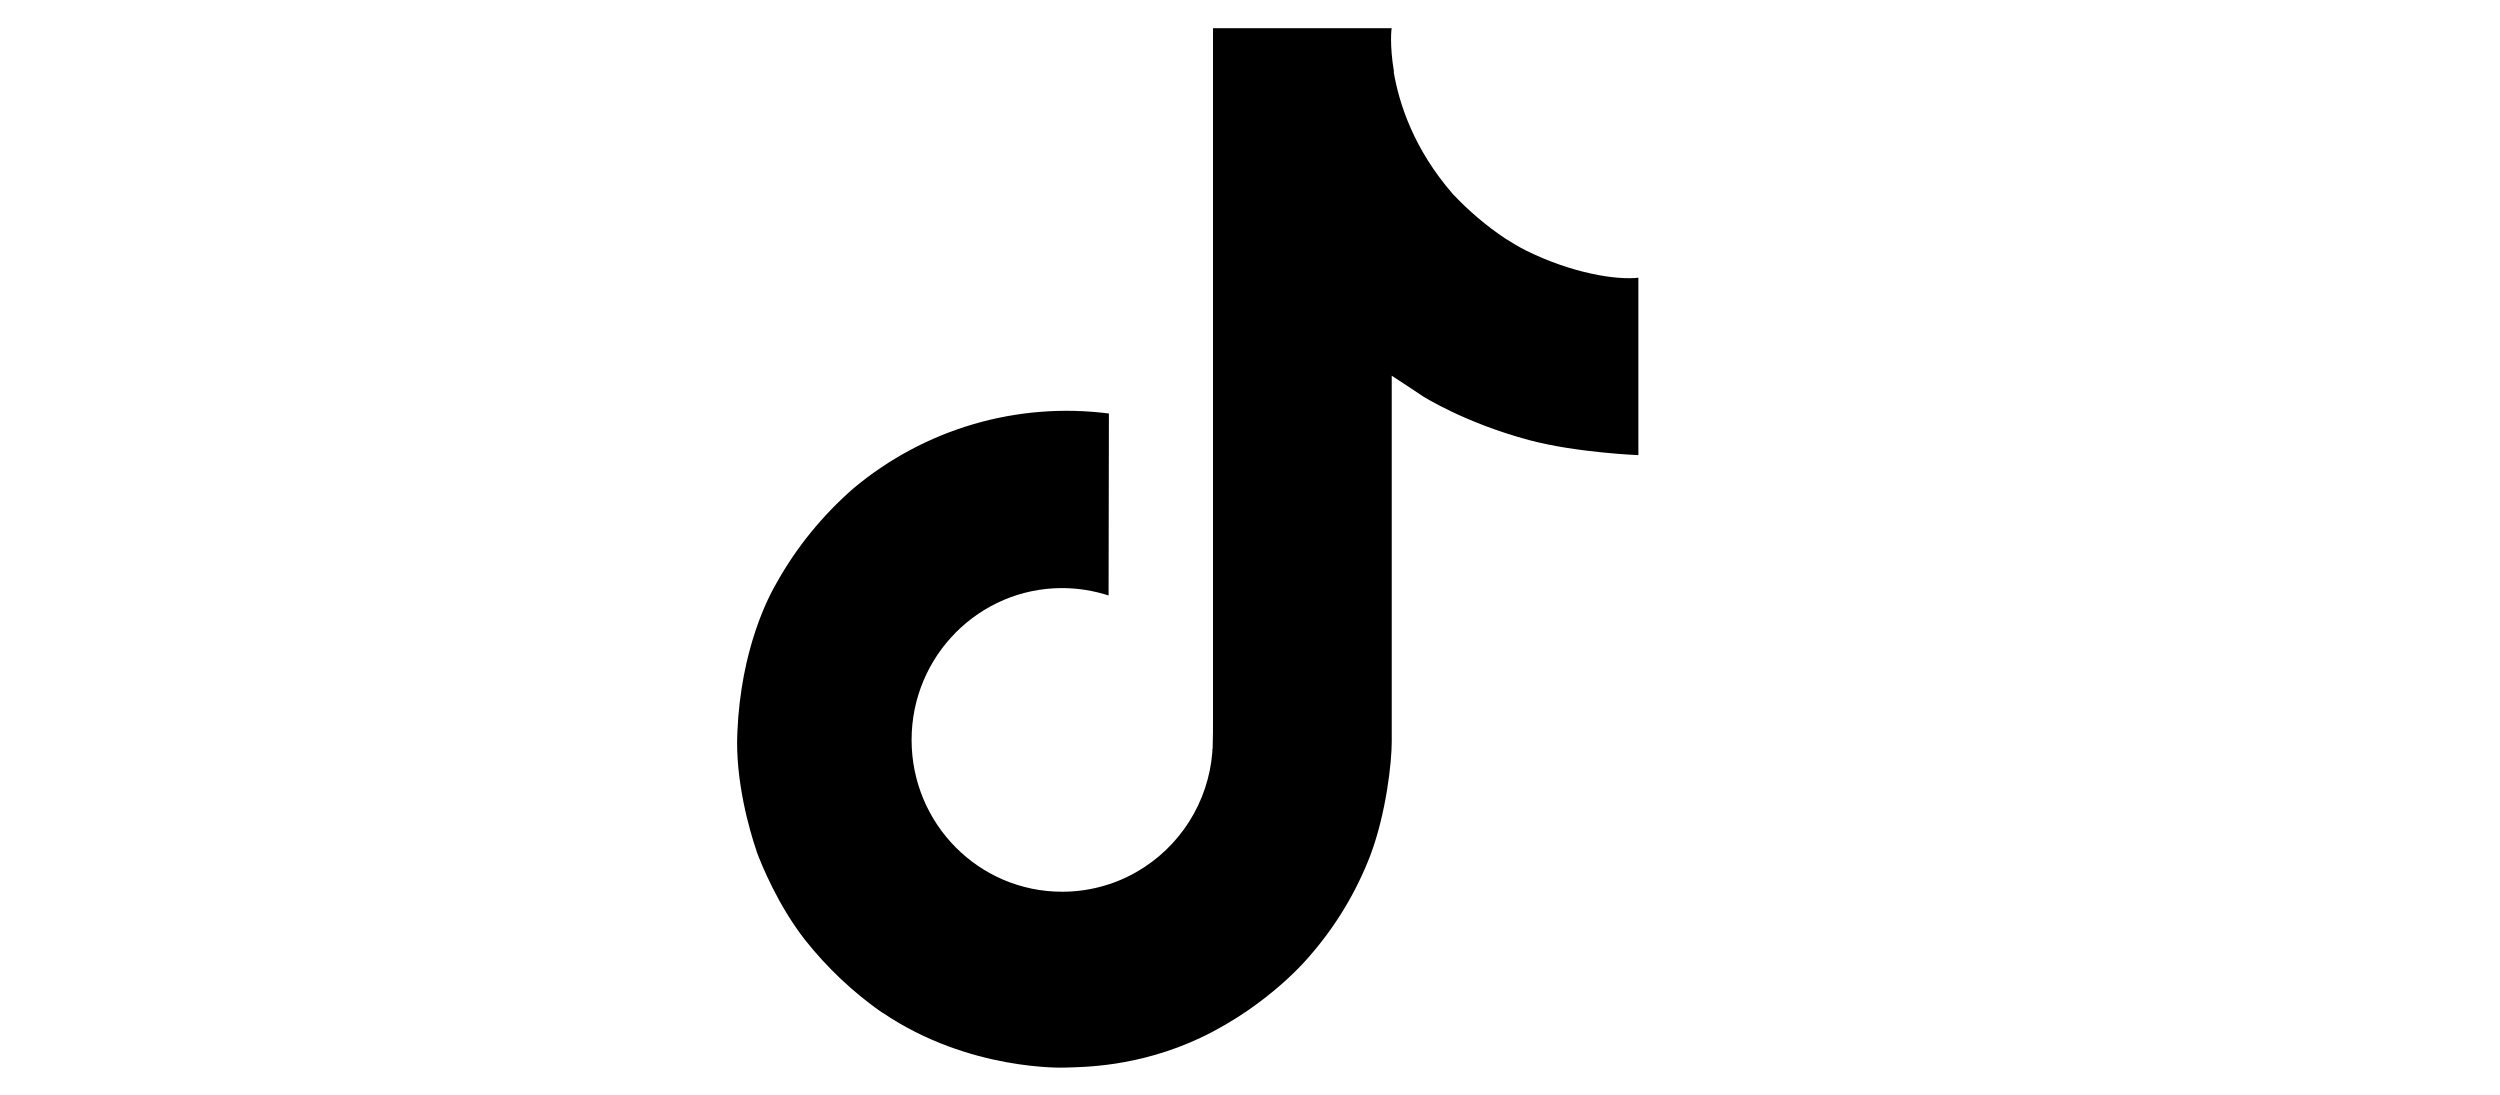 <?xml version="1.0" encoding="utf-8"?>
<!-- Generator: Adobe Illustrator 28.4.1, SVG Export Plug-In . SVG Version: 6.00 Build 0)  -->
<svg version="1.1" id="Layer_1" xmlns="http://www.w3.org/2000/svg" xmlns:xlink="http://www.w3.org/1999/xlink" x="0px" y="0px"
	 viewBox="0 0 78.05 34.2" style="enable-background:new 0 0 78.05 34.2;" xml:space="preserve">
<g>
	<path d="M47.64,7.82C47.42,7.71,47.21,7.58,47,7.45c-0.6-0.4-1.15-0.87-1.64-1.39c-1.22-1.4-1.68-2.82-1.85-3.82h0.01
		c-0.14-0.83-0.08-1.36-0.07-1.36h-5.58v21.56c0,0.29,0,0.58-0.01,0.86c0,0.04,0,0.07-0.01,0.11c0,0.02,0,0.03,0,0.05
		c0,0,0,0.01,0,0.01c-0.12,1.57-1.01,2.98-2.38,3.76c-0.7,0.4-1.5,0.61-2.31,0.61c-2.6,0-4.7-2.12-4.7-4.74
		c0-2.62,2.11-4.74,4.7-4.74c0.49,0,0.98,0.08,1.45,0.23l0.01-5.68c-2.87-0.37-5.76,0.48-7.98,2.34c-0.96,0.84-1.77,1.83-2.39,2.94
		c-0.24,0.41-1.12,2.04-1.23,4.68c-0.07,1.5,0.38,3.06,0.6,3.7v0.01c0.14,0.38,0.66,1.67,1.51,2.76c0.69,0.87,1.5,1.64,2.42,2.28
		v-0.01l0.01,0.01c2.7,1.83,5.69,1.71,5.69,1.71c0.52-0.02,2.25,0,4.23-0.93c2.19-1.04,3.43-2.58,3.43-2.58
		c0.8-0.92,1.43-1.97,1.87-3.11c0.5-1.33,0.67-2.92,0.67-3.55V11.73c0.07,0.04,0.97,0.64,0.97,0.64s1.3,0.83,3.32,1.37
		c1.45,0.39,3.41,0.47,3.41,0.47V8.67C50.46,8.75,49.07,8.53,47.64,7.82z"/>
</g>
</svg>
